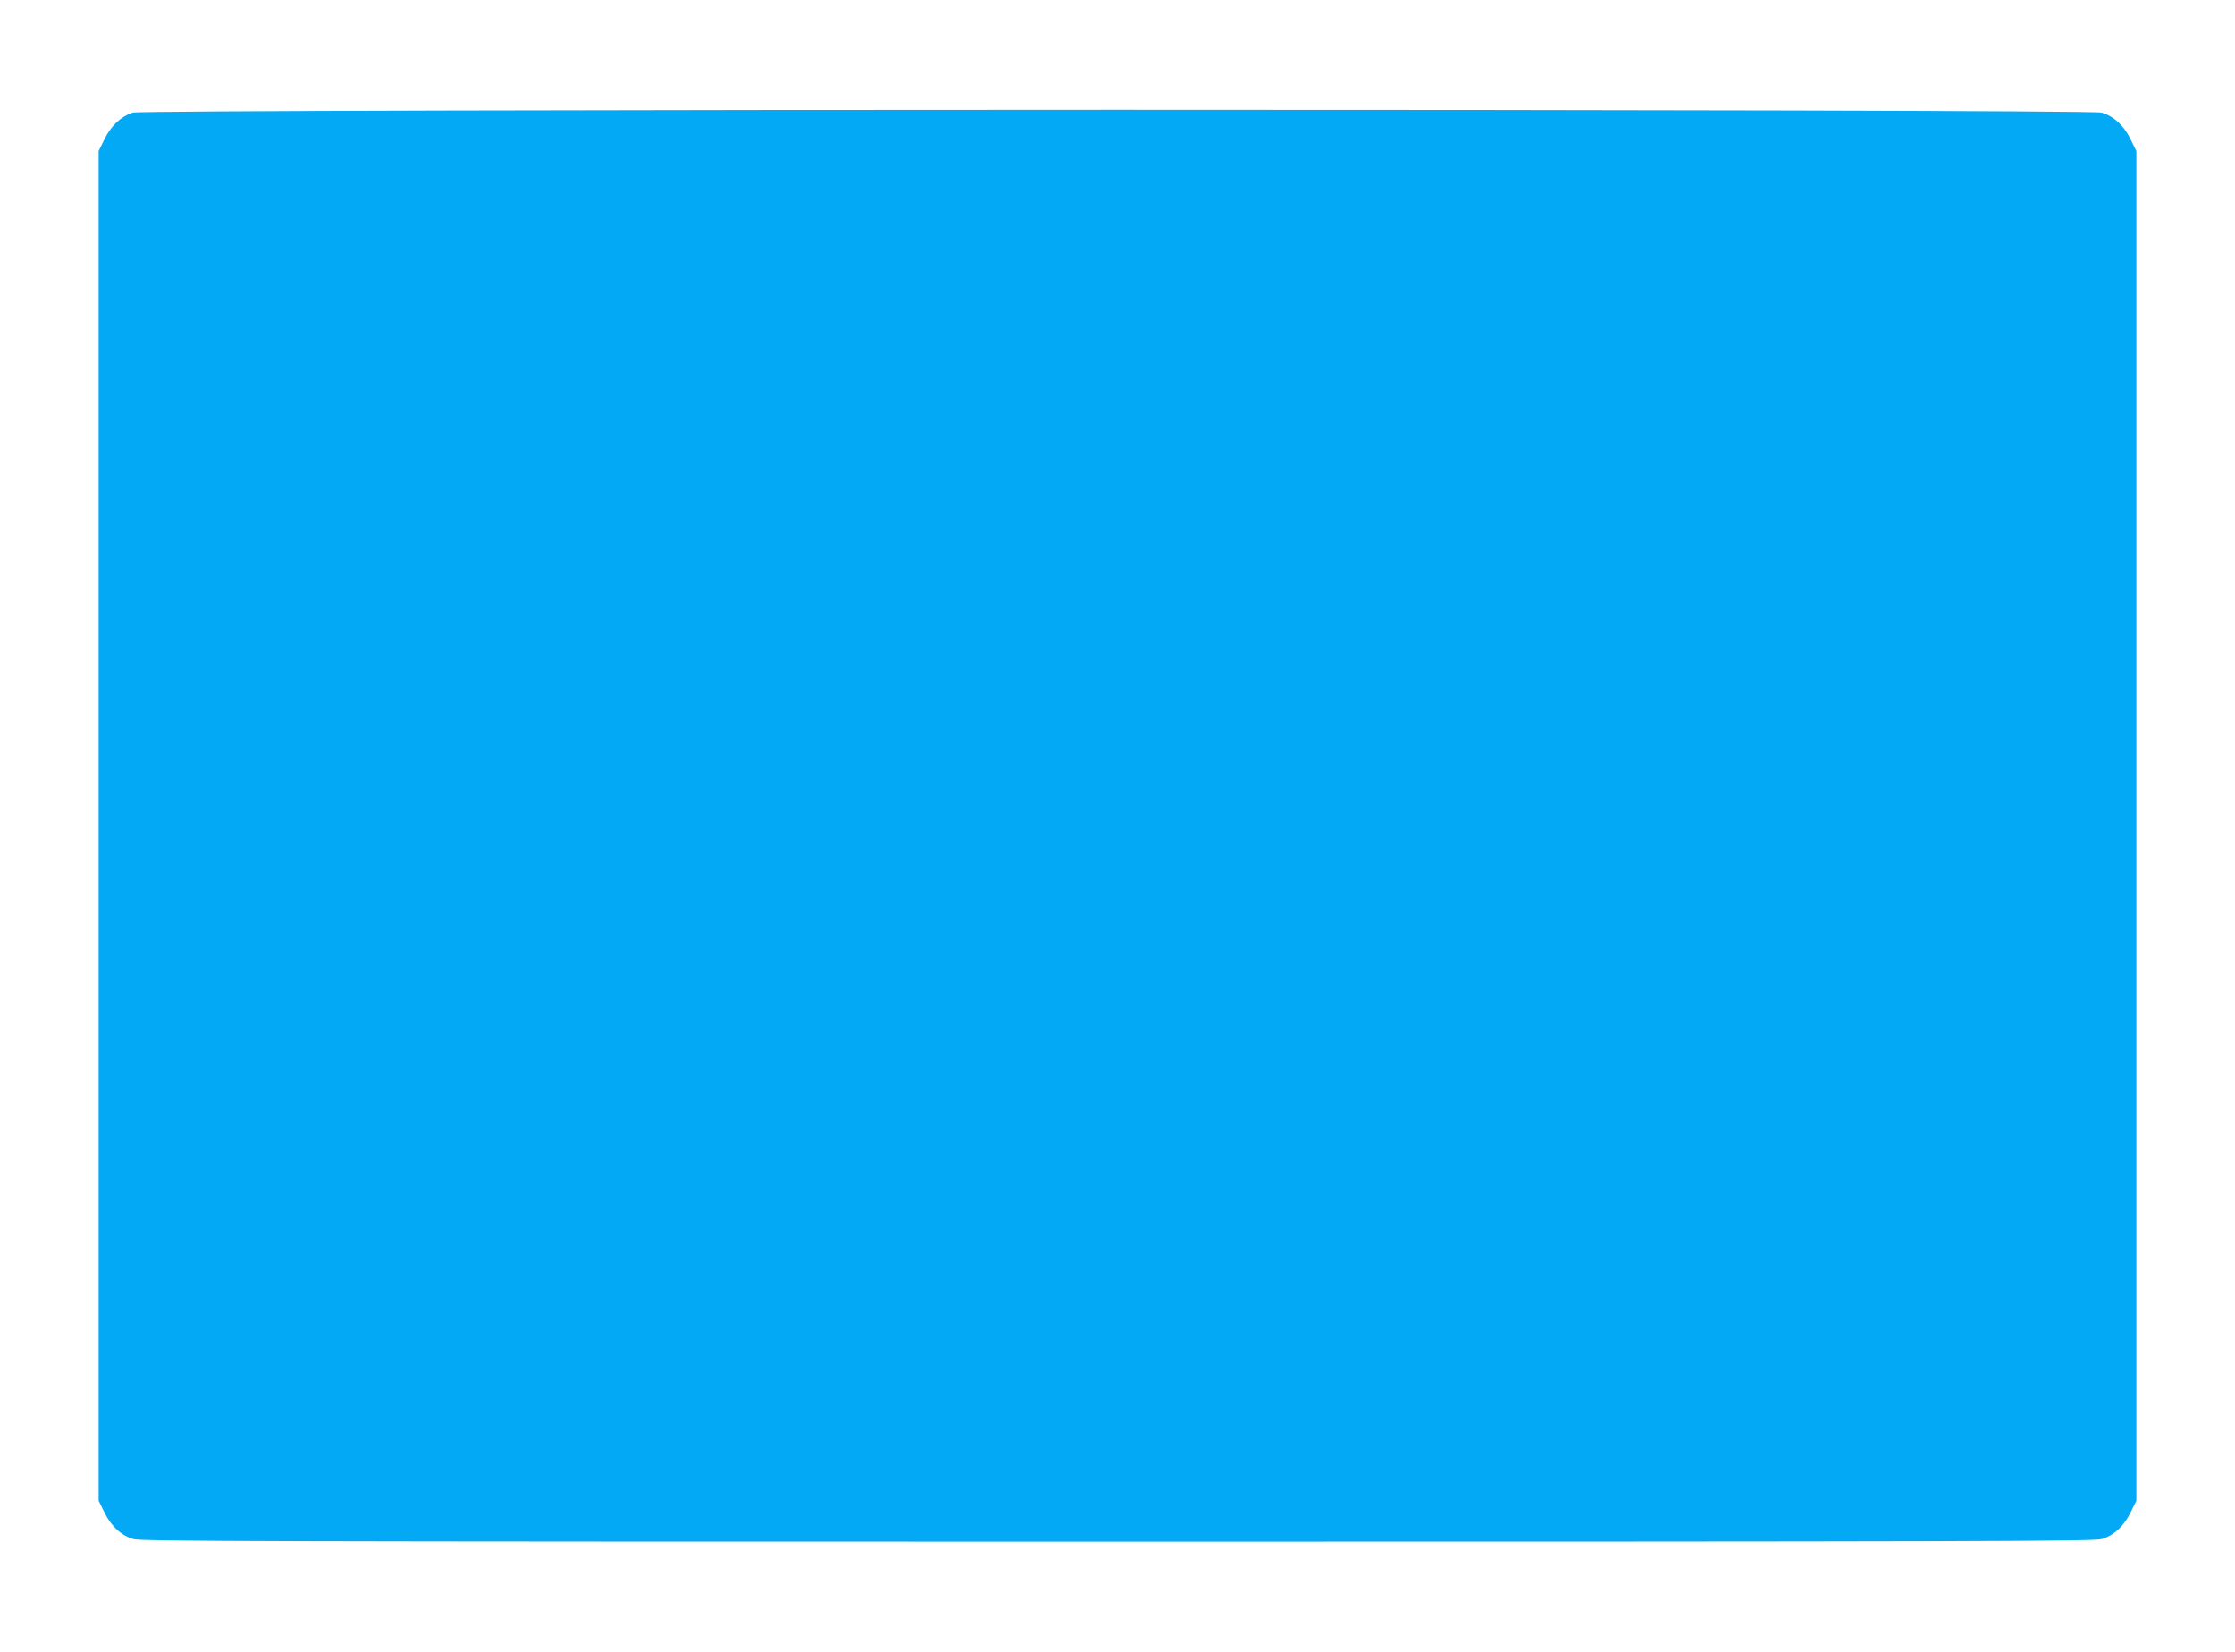 <?xml version="1.0" standalone="no"?>
<!DOCTYPE svg PUBLIC "-//W3C//DTD SVG 20010904//EN"
 "http://www.w3.org/TR/2001/REC-SVG-20010904/DTD/svg10.dtd">
<svg version="1.0" xmlns="http://www.w3.org/2000/svg"
 width="1280pt" height="946pt" viewBox="0 0 1280 946"
 preserveAspectRatio="xMidYMid meet">
<g transform="translate(0,946) scale(0.1,-0.1)"
fill="#03a9f4" stroke="none">
<path d="M760 8815 c-66 -21 -124 -75 -162 -153 l-33 -67 0 -3865 0 -3865 33
-67 c39 -80 96 -132 166 -153 44 -13 737 -15 5636 -15 4899 0 5592 2 5636 15
70 21 127 73 166 153 l33 67 0 3865 0 3865 -33 67 c-39 80 -96 132 -166 153
-73 22 -11206 21 -11276 0z"/>
</g>
</svg>
